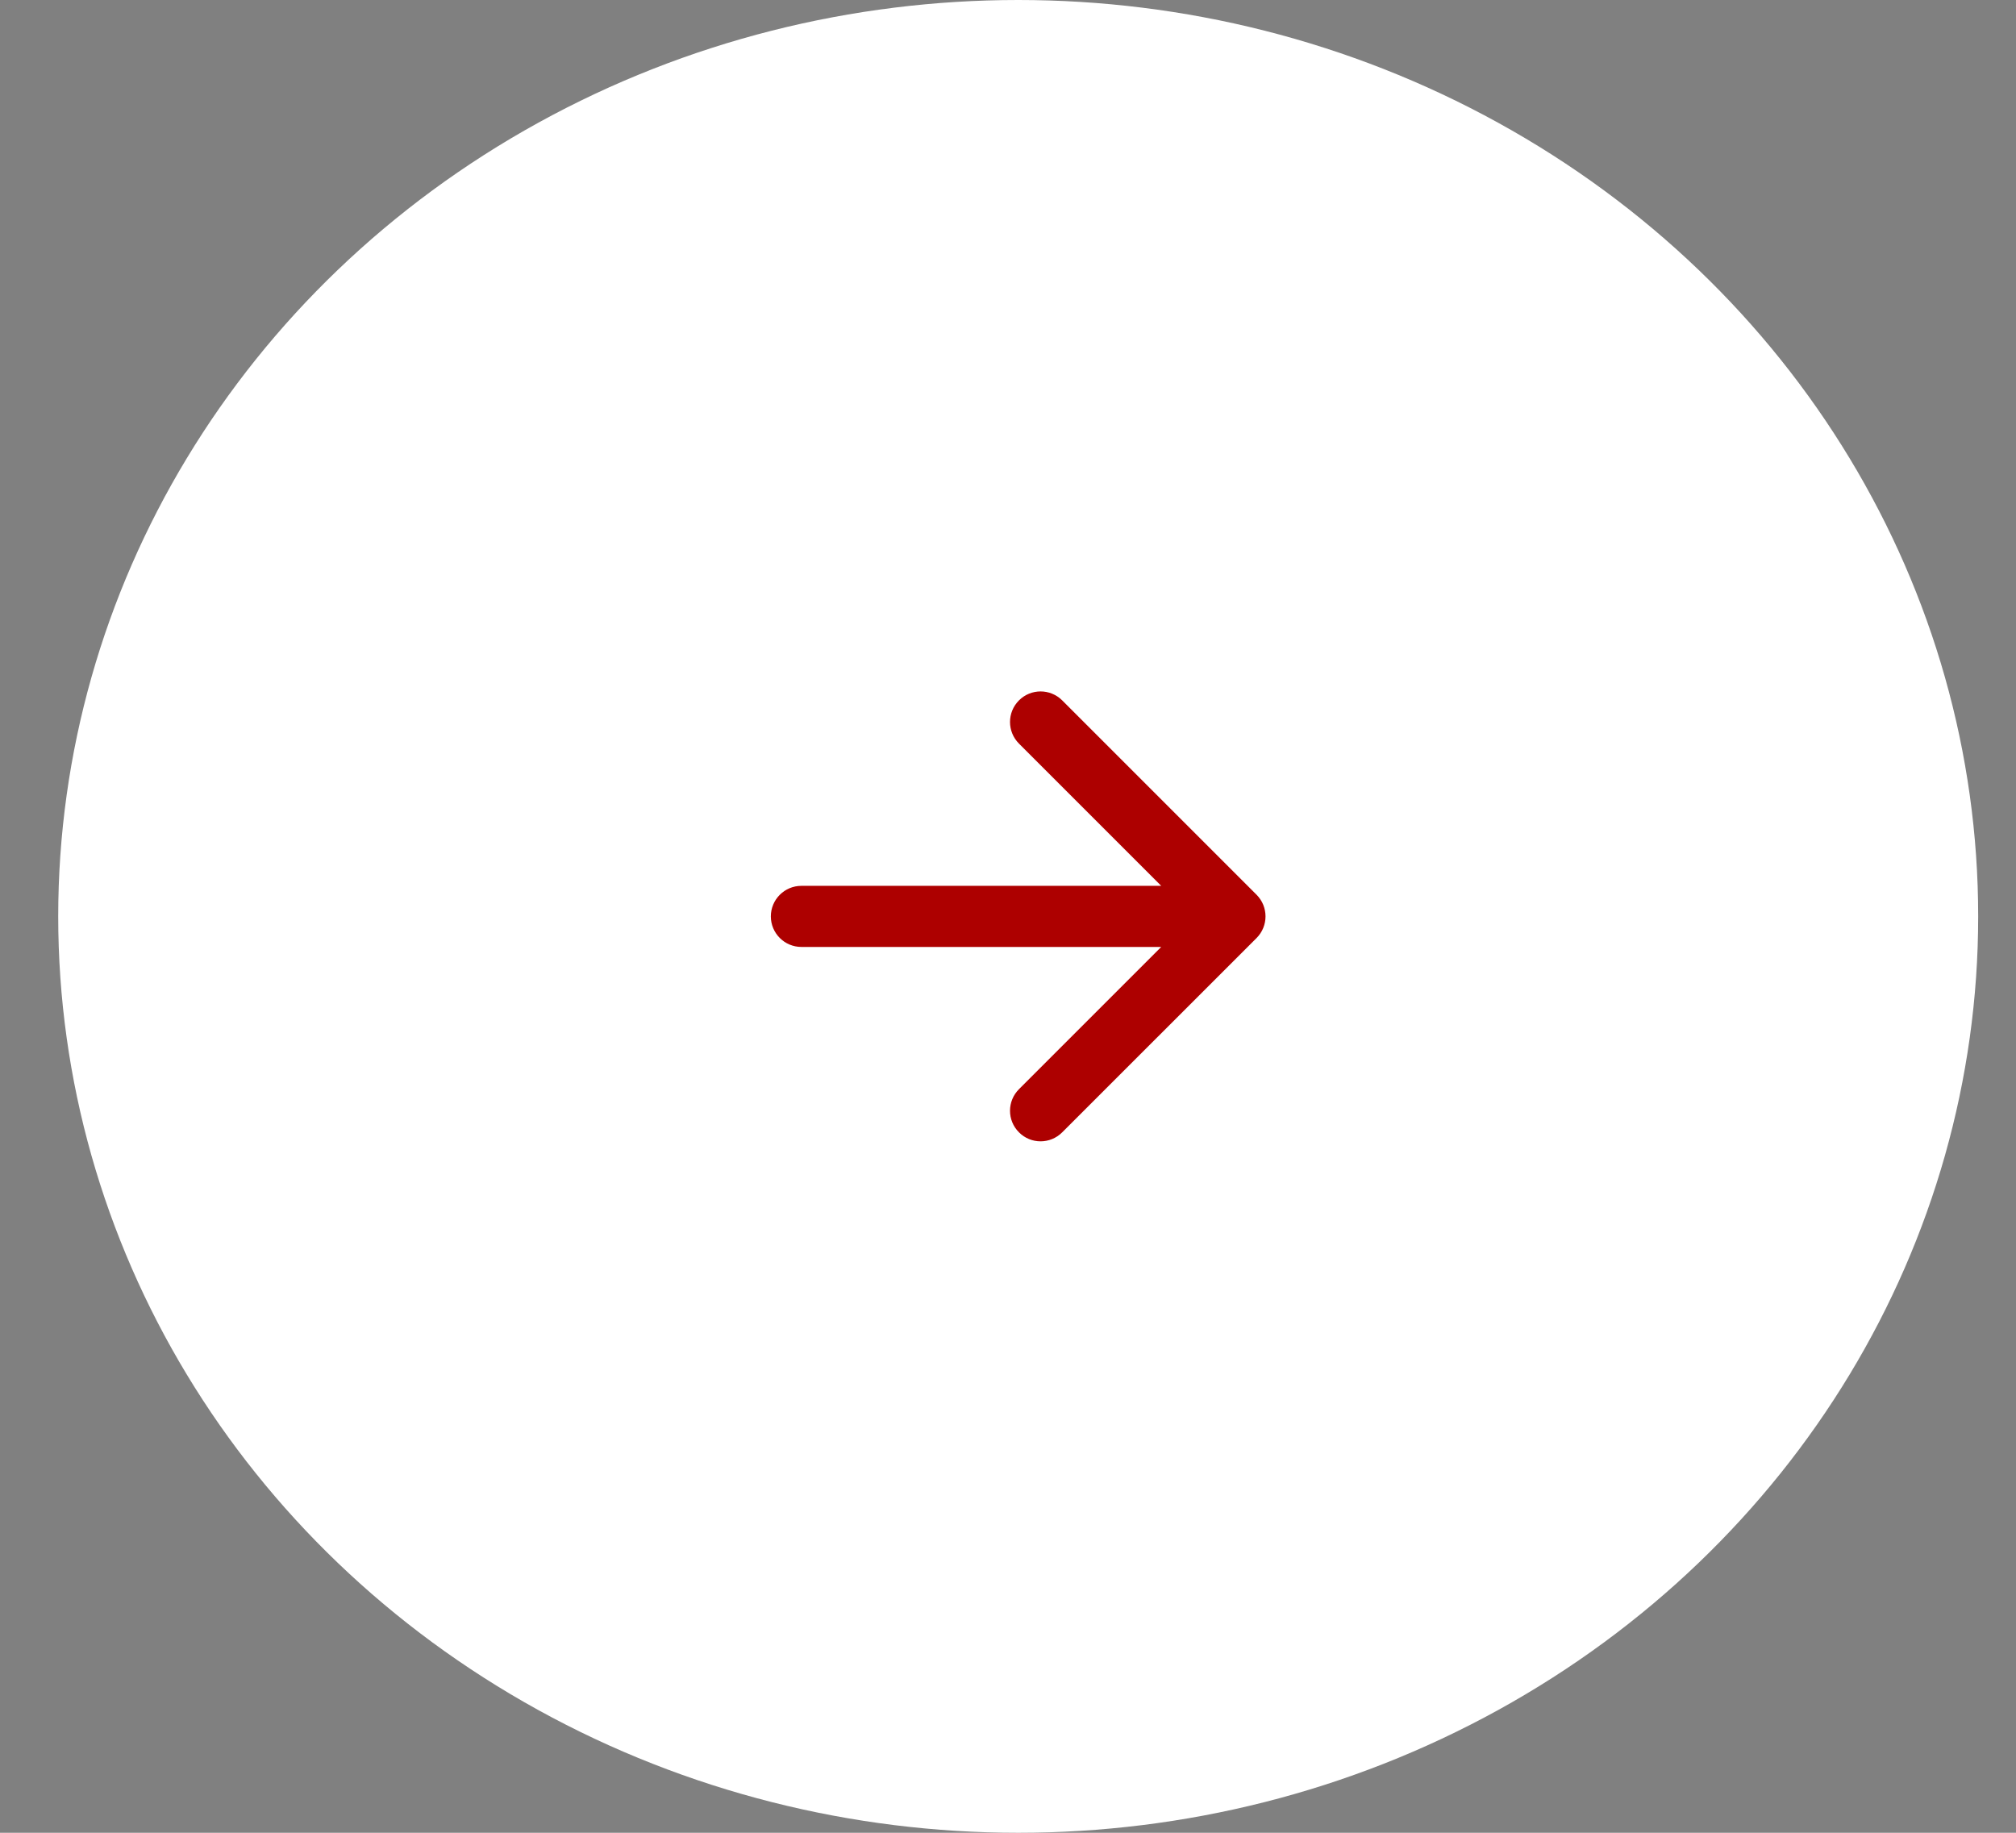 <svg width="33" height="30" viewBox="0 0 33 30" fill="none" xmlns="http://www.w3.org/2000/svg">
<rect x="0" y="0" width="33" height="30" fill="#808080" stroke="none"/>
<ellipse cx="16.667" cy="15" rx="15.714" ry="15" fill="white"/>
<path d="M13.118 14.5C12.842 14.5 12.618 14.724 12.618 15C12.618 15.276 12.842 15.5 13.118 15.5L13.118 14.5ZM20.569 15.354C20.764 15.158 20.764 14.842 20.569 14.646L17.387 11.464C17.191 11.269 16.875 11.269 16.68 11.464C16.484 11.66 16.484 11.976 16.68 12.172L19.508 15L16.68 17.828C16.484 18.024 16.484 18.34 16.68 18.535C16.875 18.731 17.191 18.731 17.387 18.535L20.569 15.354ZM13.118 15.5L20.215 15.5L20.215 14.5L13.118 14.5L13.118 15.5Z" fill="#AD0000"/>
</svg>
